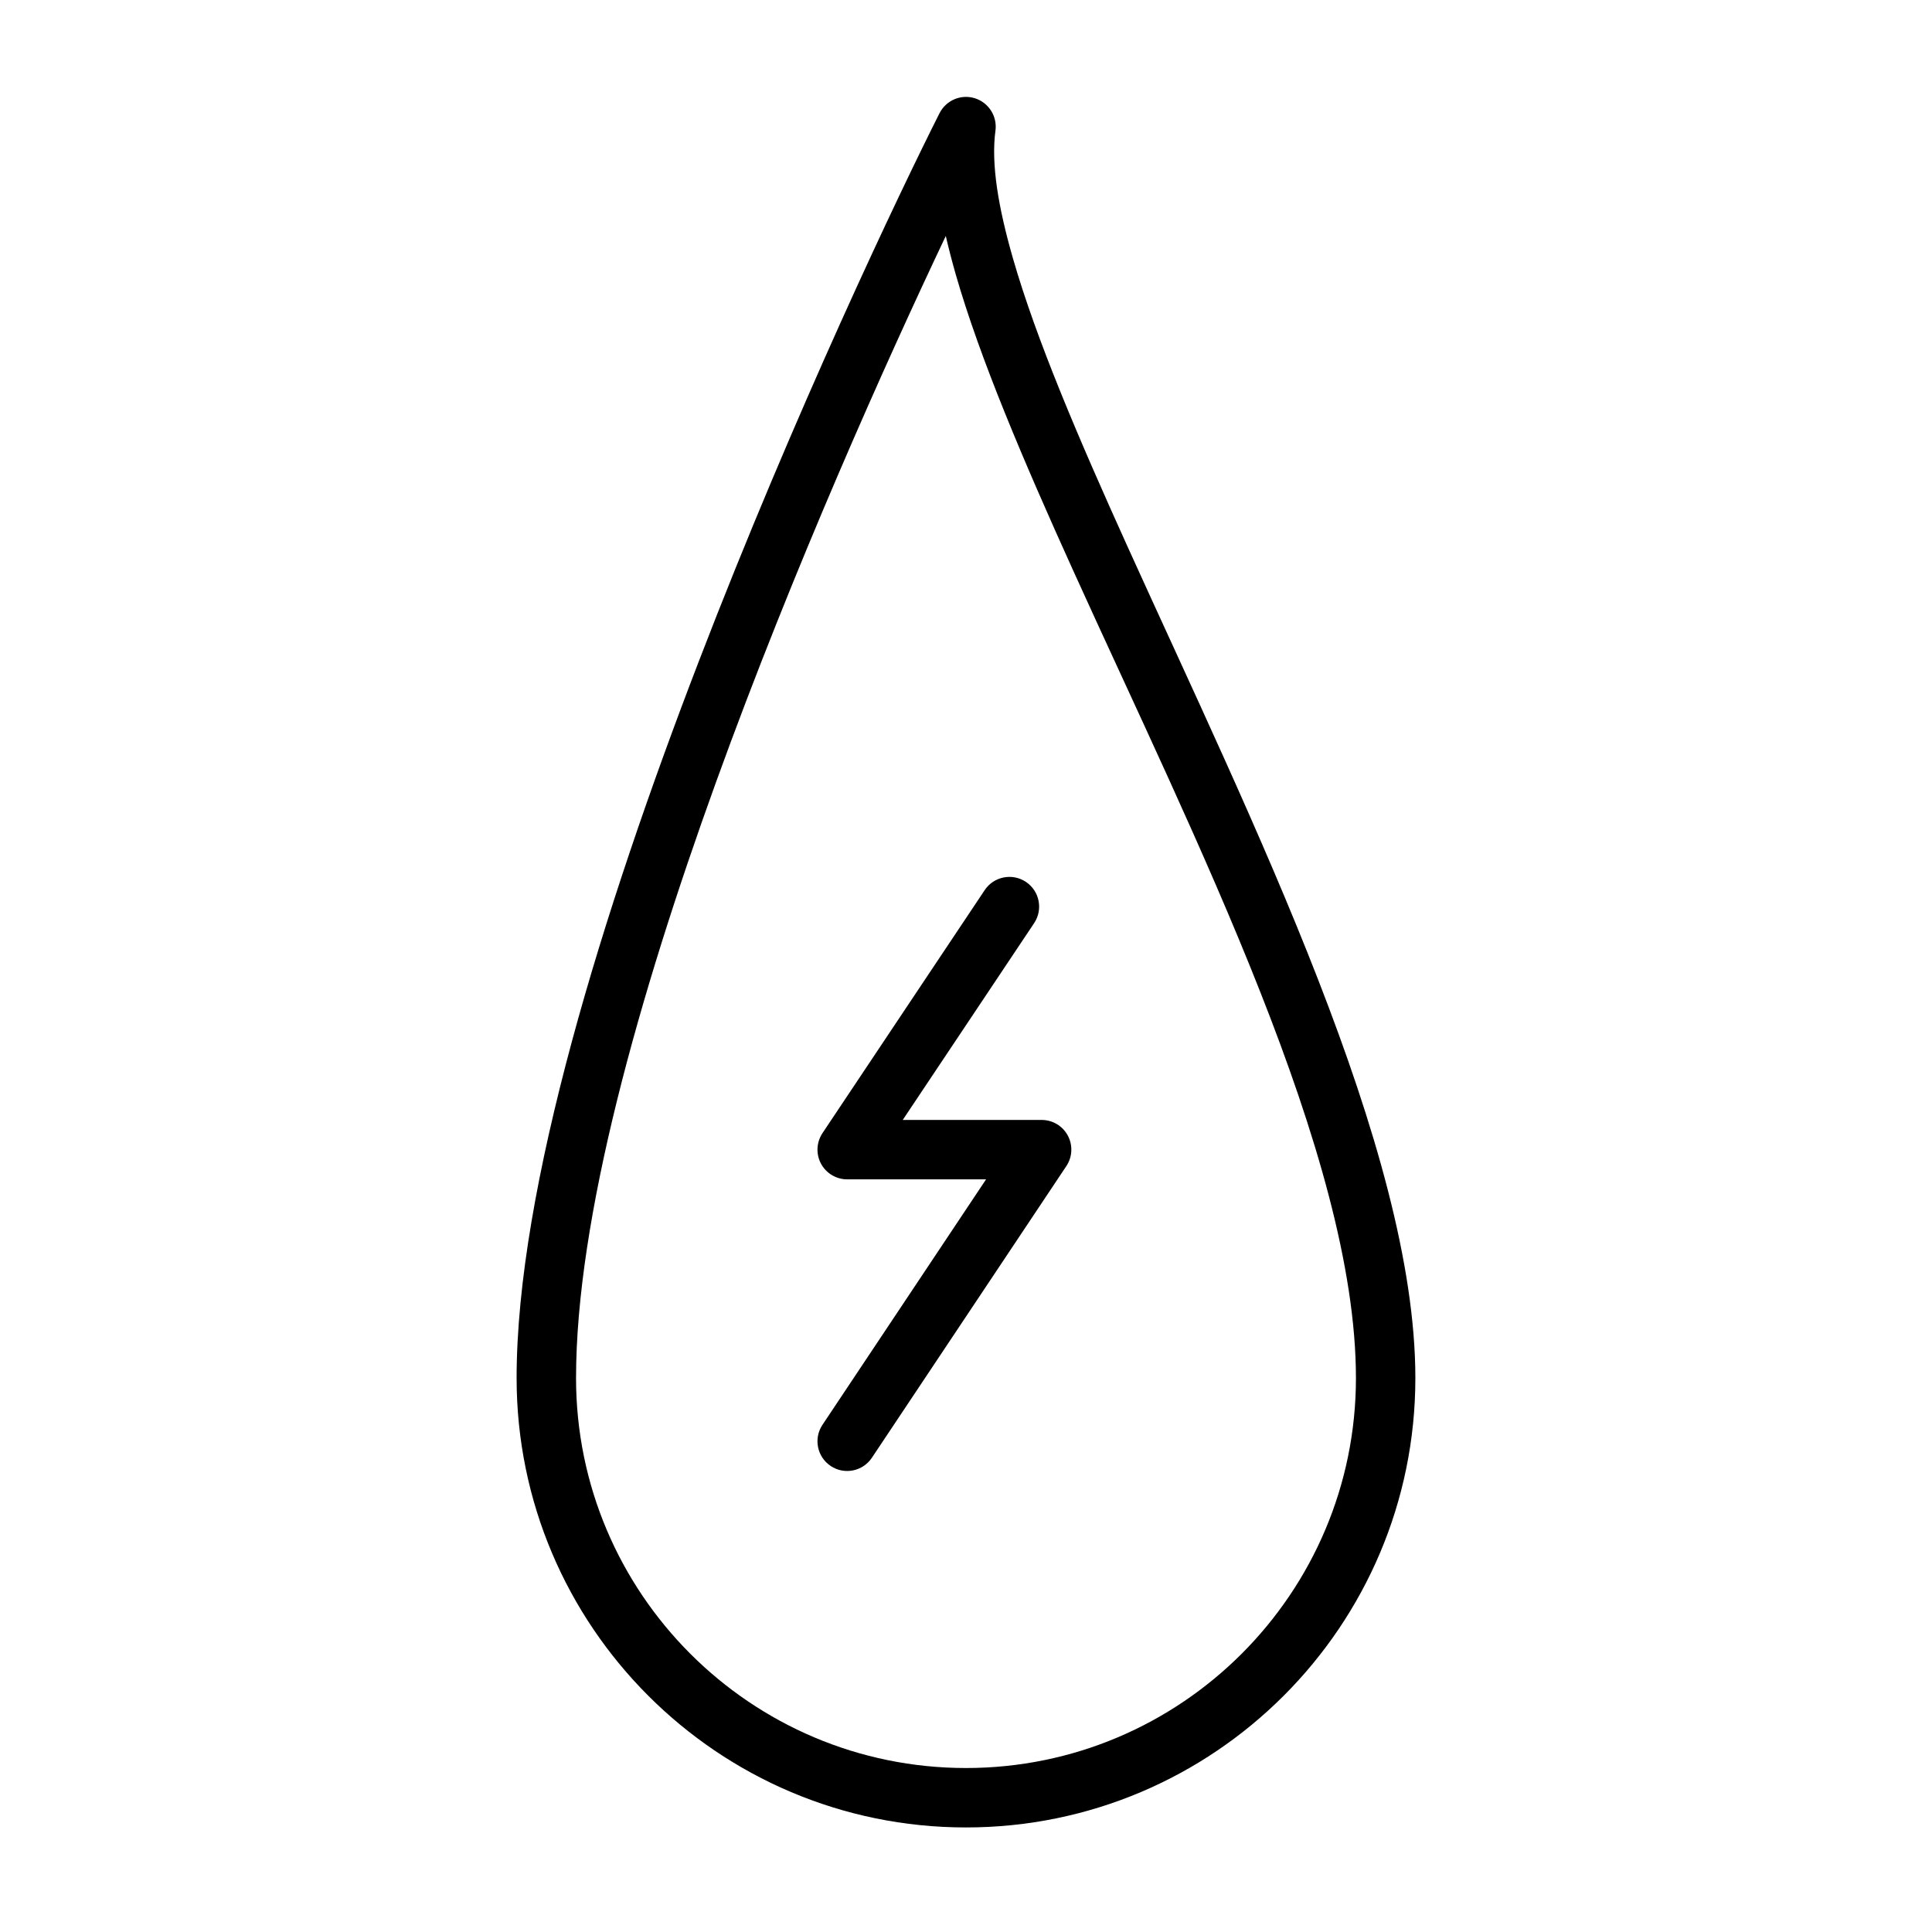 <?xml version="1.0" encoding="UTF-8"?>
<!-- Uploaded to: ICON Repo, www.svgrepo.com, Generator: ICON Repo Mixer Tools -->
<svg fill="#000000" width="800px" height="800px" version="1.1" viewBox="144 144 512 512" xmlns="http://www.w3.org/2000/svg">
 <g fill-rule="evenodd">
  <path d="m407.81 178.61c0.504-3.809-1.812-7.43-5.481-8.582-3.668-1.133-7.621 0.551-9.352 3.984-20.688 40.996-112.07 234.66-112.07 335.19 0 65.715 53.355 119.09 119.09 119.09 65.73 0 119.09-53.371 119.09-119.09 0-60.551-43.219-147.39-76.312-220.43-12.863-28.418-24.121-54.695-30.355-76.375-3.84-13.398-5.809-24.875-4.613-33.785zm-13.16 27.914c-31.629 66.645-97.992 218.18-97.992 302.68 0 57.039 46.305 103.34 103.34 103.34s103.34-46.305 103.34-103.34c0-58.852-42.746-142.96-74.91-213.95-13.227-29.191-24.734-56.223-31.141-78.516-1.008-3.527-1.891-6.926-2.644-10.219z"/>
  <path d="m405.32 456.54h-36.809c-2.898 0-5.574-1.605-6.941-4.156-1.371-2.566-1.211-5.668 0.395-8.094l42.996-64.41c2.41-3.606 7.305-4.582 10.91-2.172 3.621 2.41 4.598 7.305 2.188 10.926l-34.824 52.16h36.809c2.898 0 5.574 1.59 6.941 4.156 1.371 2.566 1.211 5.668-0.395 8.078l-51.531 77.289c-2.41 3.621-7.305 4.598-10.91 2.188-3.621-2.41-4.598-7.305-2.188-10.91z"/>
 </g>
</svg>
